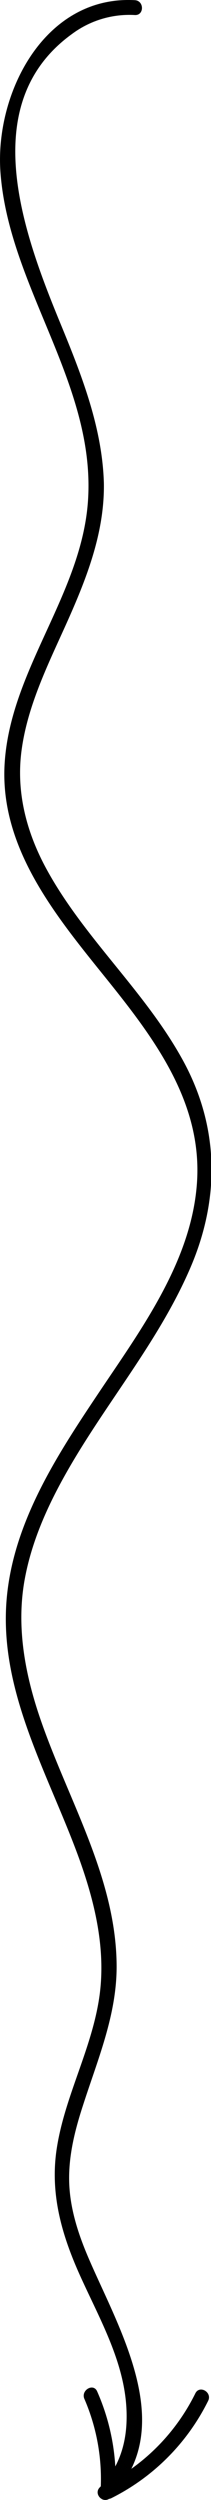 <?xml version="1.0" encoding="UTF-8"?> <svg xmlns="http://www.w3.org/2000/svg" viewBox="0 0 60.61 714.77"> <g id="Layer_2" data-name="Layer 2"> <g id="Layer_1-2" data-name="Layer 1"> <path d="M38.73.05C12.81-1.36-1.51,26.61.13,49.21c2.35,32.64,27.22,60.3,25.17,93.57-1.67,27.13-22.61,48.86-24,76.1-1.12,22.65,13.31,41.17,26.75,57.84C42.45,294.53,58.2,313.64,56.59,338c-1.51,22.72-16.27,42.36-28.49,60.6C16,416.62,3.33,436.07,1.82,458.4c-1.76,26.1,12.43,49.51,21,73.23,4.62,12.87,7.79,26.49,5.58,40.19-2.32,14.4-9.64,27.45-12,41.83-2.29,13.74,1.55,26.15,7.31,38.51,6,13,13.32,25.86,12.62,40.65-.33,7-2.67,13.38-7.66,18.33-1.94,1.93,1.06,4.93,3,3,19.69-19.53,2.76-47.81-6-68-3.17-7.26-5.72-14.95-5.81-22.94-.09-7.3,1.74-14.43,4-21.33,4.24-13.17,9.77-26,9.64-40.08-.23-26-15-48.84-22.78-72.94-3.95-12.32-6-25.2-3.49-38,2.11-10.91,6.81-21.07,12.32-30.65,11.23-19.53,26.22-37,35.17-57.82,8.49-19.74,8.27-40.16-2.14-59.15-10.78-19.67-28.16-34.75-39-54.35-5.85-10.54-9-22.14-7.4-34.23,1.81-13.76,8.47-26.31,14-38.84,5.29-12,9.86-24.37,9.66-37.64C29.4,122.39,23.52,107.42,17.57,93,7,67.45-7.34,29.75,20.83,9.61A27.63,27.63,0,0,1,38.73,4.3c2.73.15,2.73-4.1,0-4.25Z"></path> <path d="M24.24,685.86a57.52,57.52,0,0,1,4.64,26.5,2.15,2.15,0,0,0,3.2,1.83,61.83,61.83,0,0,0,27.71-27.78c1.22-2.44-2.44-4.6-3.67-2.15a58.13,58.13,0,0,1-26.18,26.26l3.19,1.84a62.08,62.08,0,0,0-5.22-28.64c-1.08-2.5-4.75-.34-3.67,2.14Z"></path> </g> </g> </svg> 